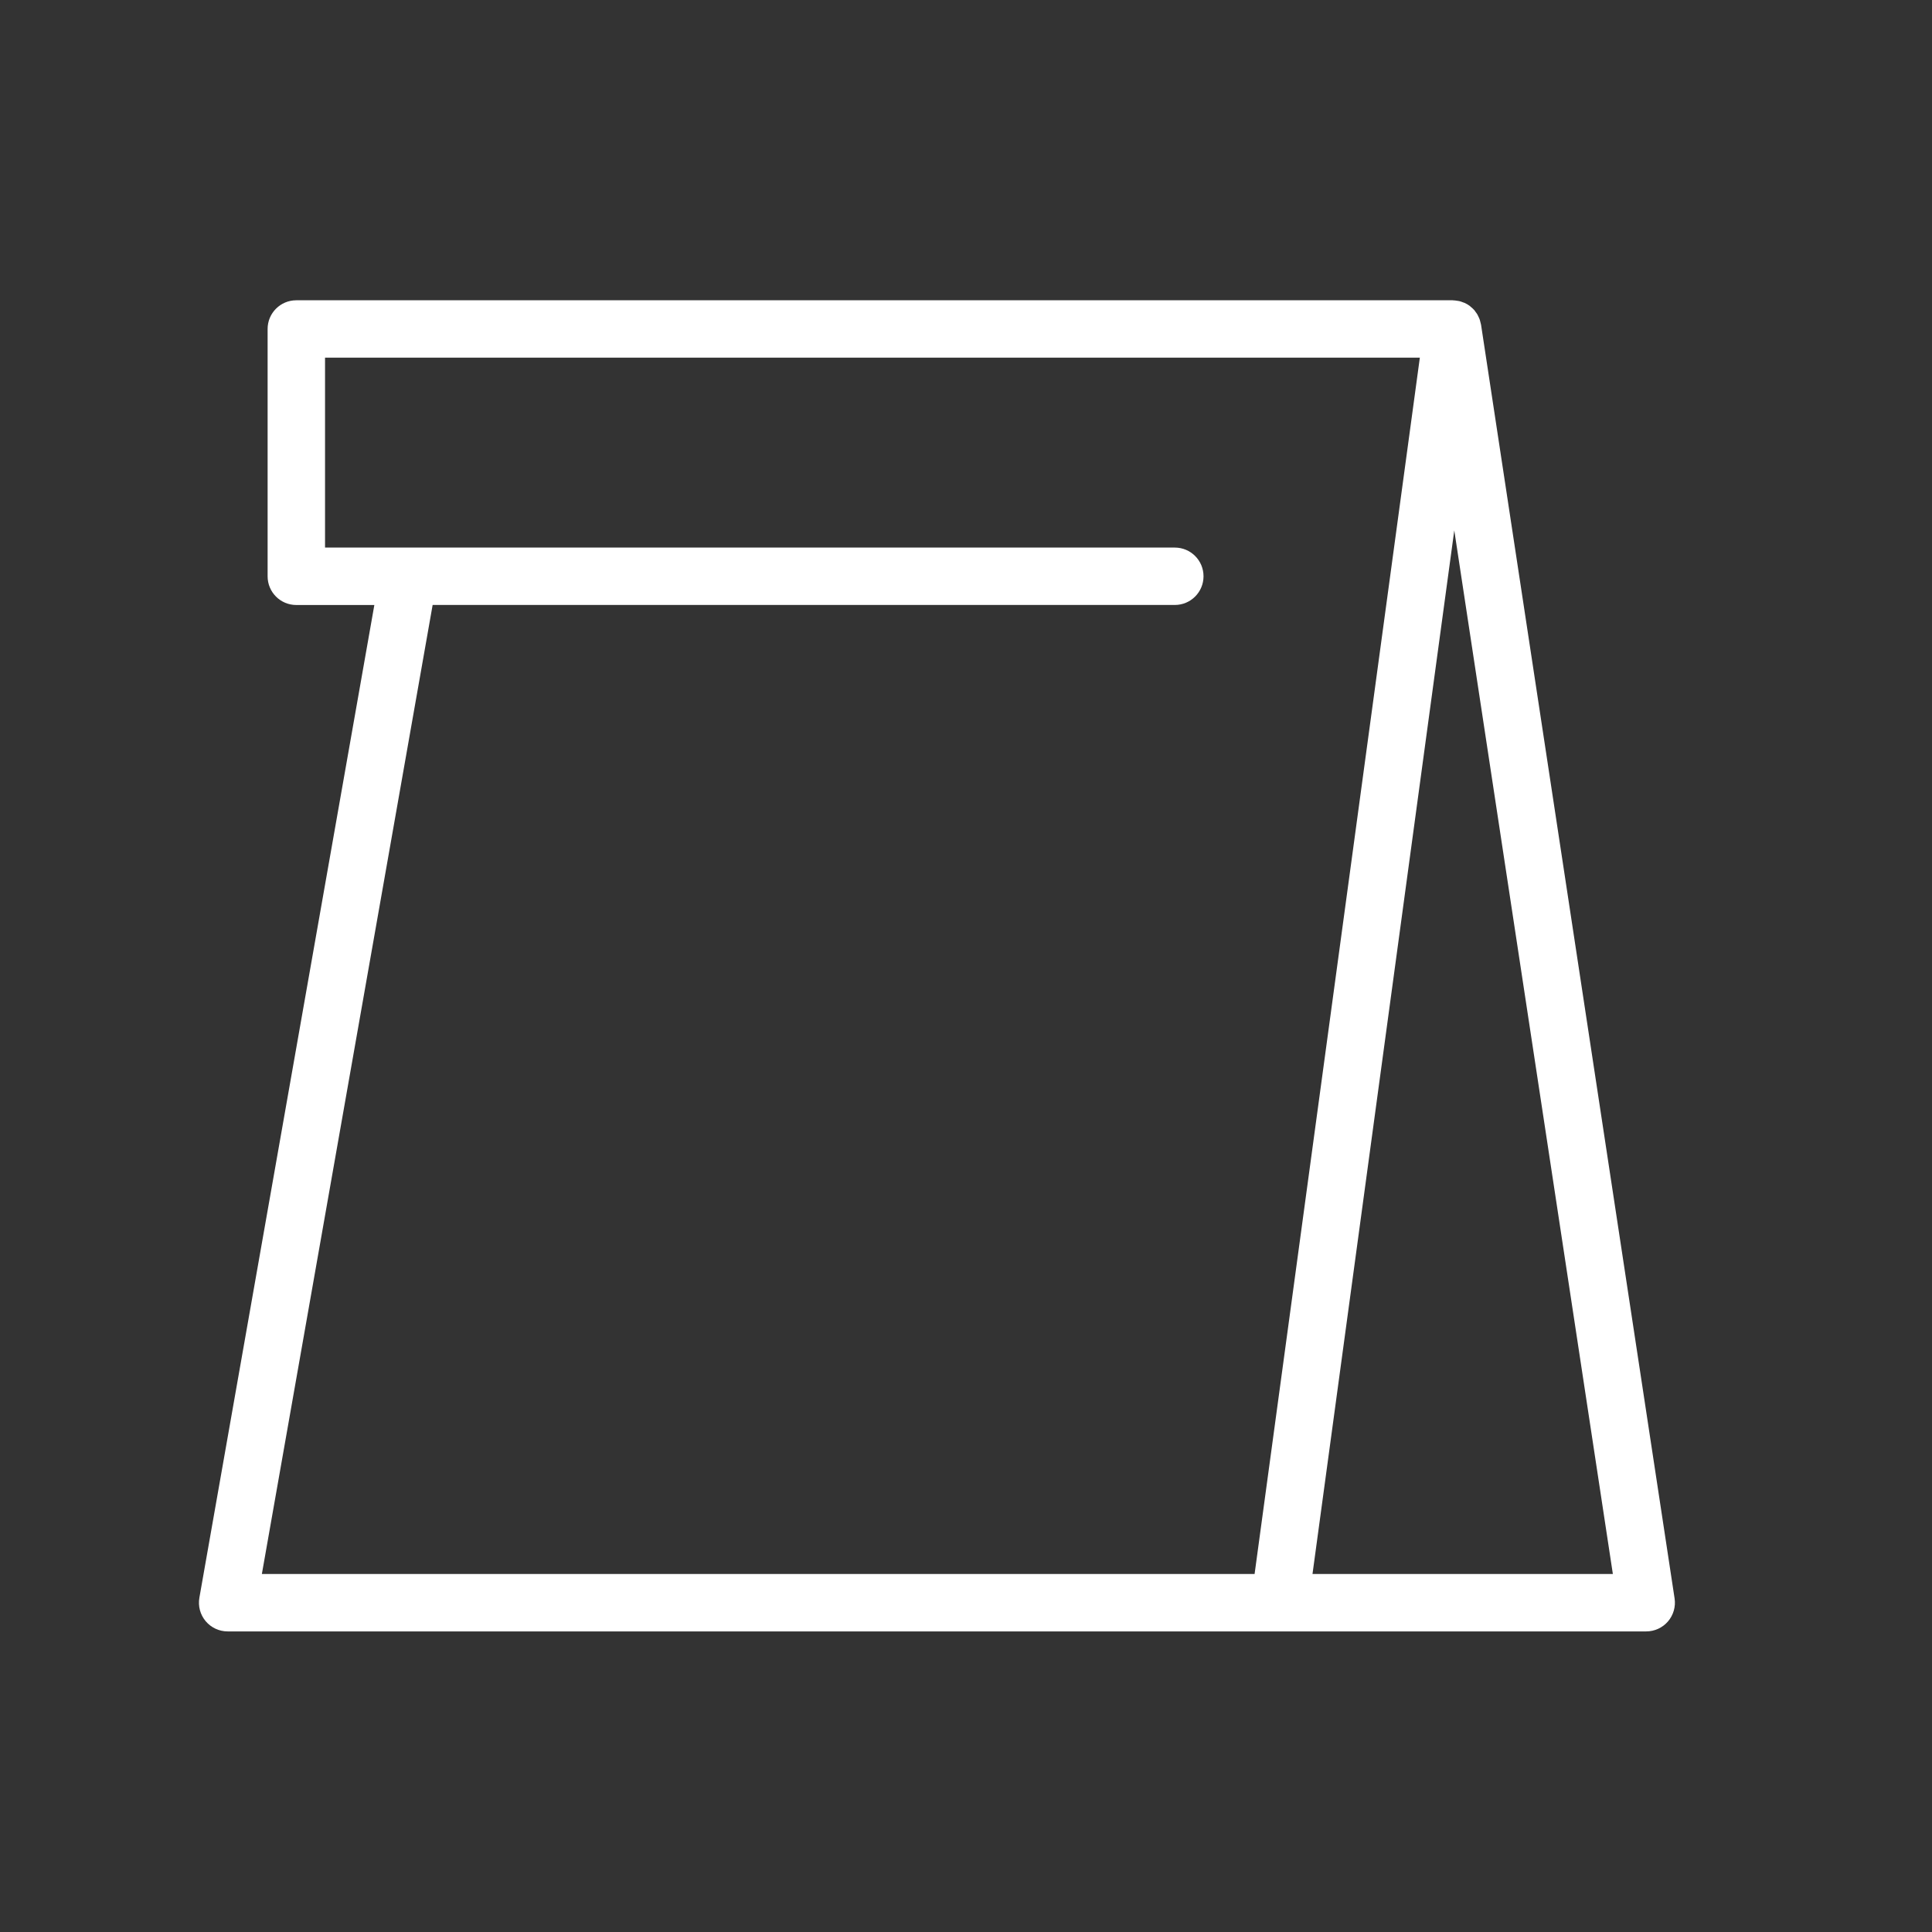 <?xml version="1.0" encoding="UTF-8"?> <svg xmlns="http://www.w3.org/2000/svg" width="101" height="101" viewBox="0 0 101 101" fill="none"><rect x="0" y="0" width="101" height="101" fill="#333333" stroke="none"/> <path d="M87.543 83.559L77.425 16.972C77.419 16.934 77.405 16.899 77.397 16.861C77.386 16.815 77.377 16.77 77.362 16.725C77.343 16.667 77.318 16.613 77.292 16.559C77.274 16.521 77.258 16.482 77.237 16.446C77.204 16.389 77.165 16.338 77.125 16.286C77.106 16.261 77.092 16.233 77.072 16.21C77.068 16.205 77.062 16.201 77.057 16.196C77.003 16.136 76.943 16.084 76.881 16.034C76.864 16.02 76.849 16.003 76.832 15.99C76.751 15.931 76.665 15.88 76.573 15.838C76.542 15.824 76.51 15.816 76.478 15.804C76.414 15.779 76.351 15.755 76.284 15.74C76.246 15.731 76.206 15.728 76.167 15.722C76.105 15.712 76.043 15.703 75.979 15.702C75.967 15.702 75.955 15.698 75.942 15.698H15.49C14.661 15.698 13.99 16.369 13.99 17.198V30.128C13.99 30.957 14.661 31.628 15.49 31.628H19.57L10.423 83.525C10.346 83.962 10.466 84.41 10.751 84.75C11.036 85.089 11.457 85.286 11.9 85.286H86.06C86.497 85.286 86.913 85.095 87.198 84.764C87.483 84.43 87.609 83.991 87.543 83.559ZM22.617 31.626H61.417C62.246 31.626 62.917 30.955 62.917 30.126C62.917 29.297 62.246 28.626 61.417 28.626H16.992V18.696H74.226L65.587 82.283H13.69L22.617 31.626ZM68.614 82.284L76.026 27.728L84.316 82.284H68.614Z" fill="white"></path> </svg> 